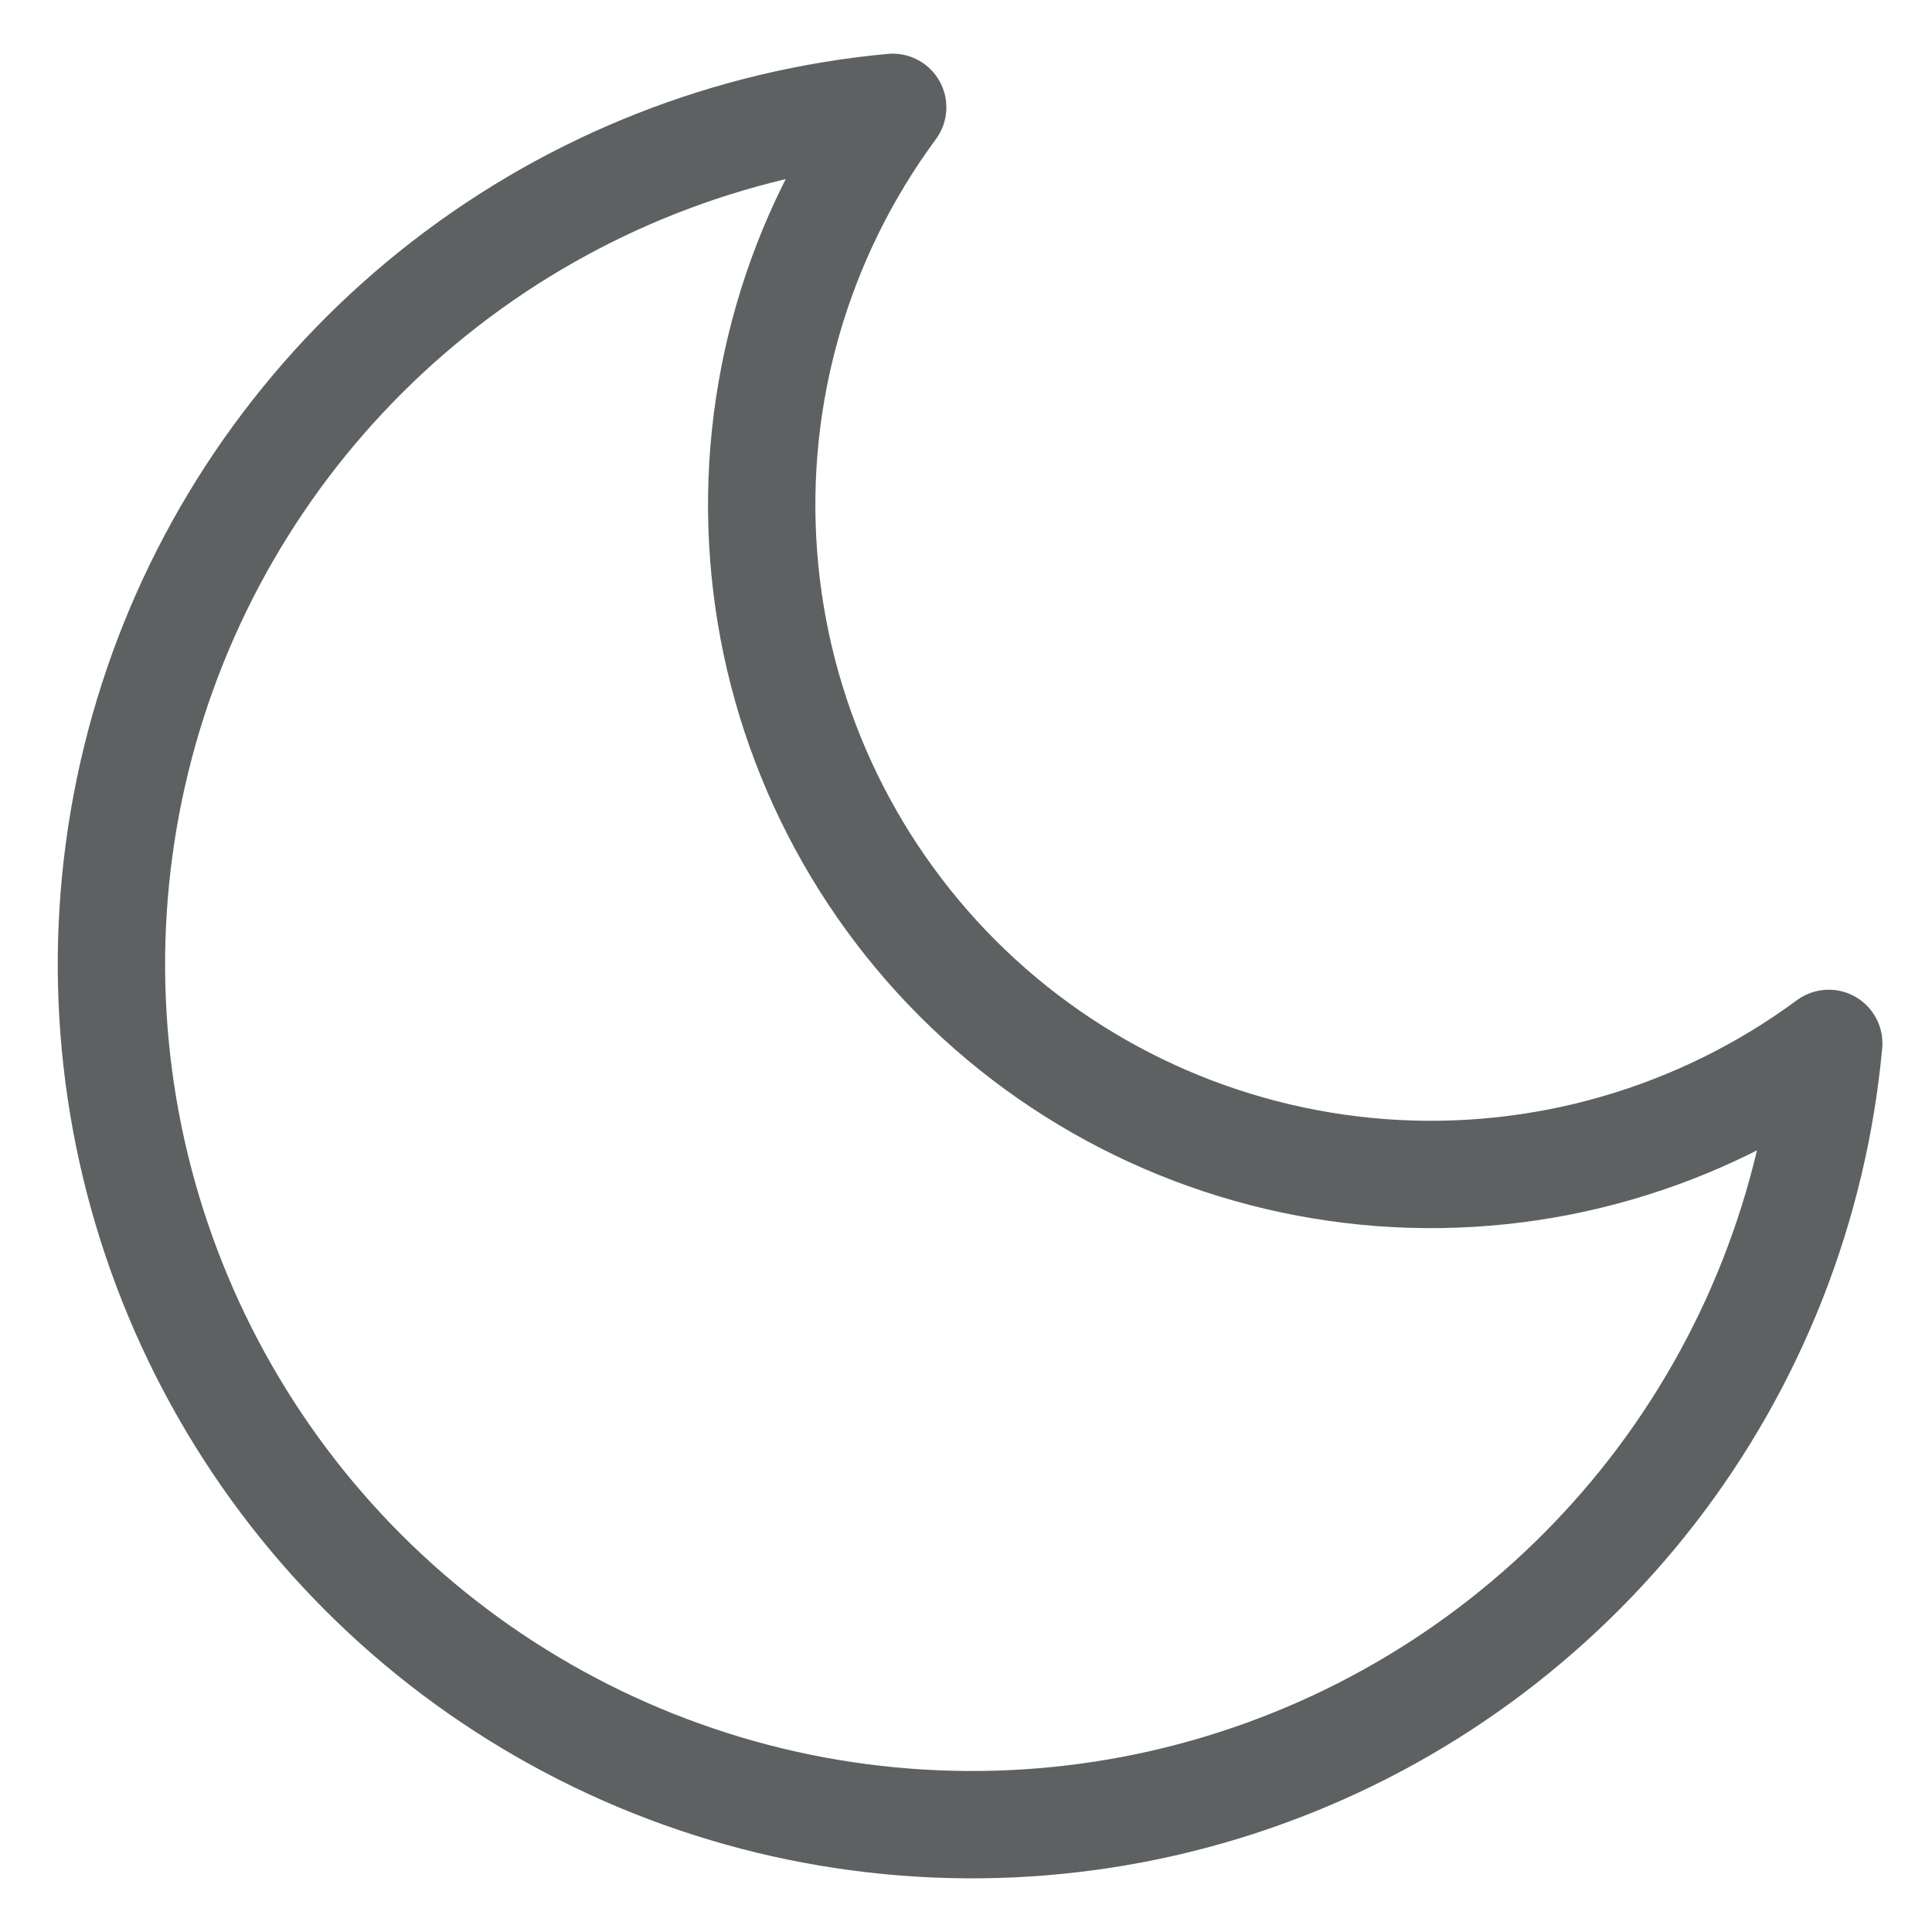 <svg width="18" height="18" viewBox="0 0 18 18" fill="none" xmlns="http://www.w3.org/2000/svg">
<path d="M17.038 9.721C16.898 11.237 16.329 12.682 15.398 13.887C14.466 15.091 13.211 16.006 11.779 16.523C10.347 17.041 8.797 17.139 7.31 16.808C5.824 16.476 4.463 15.729 3.386 14.652C2.309 13.575 1.562 12.214 1.23 10.728C0.899 9.242 0.998 7.692 1.515 6.259C2.032 4.827 2.947 3.572 4.151 2.641C5.356 1.709 6.801 1.14 8.317 1C7.43 2.201 7.002 3.681 7.114 5.17C7.225 6.659 7.867 8.059 8.923 9.116C9.979 10.172 11.379 10.813 12.868 10.925C14.357 11.036 15.837 10.608 17.038 9.721Z" stroke="#5D6161" stroke-linecap="round" stroke-linejoin="round"/>
</svg>
